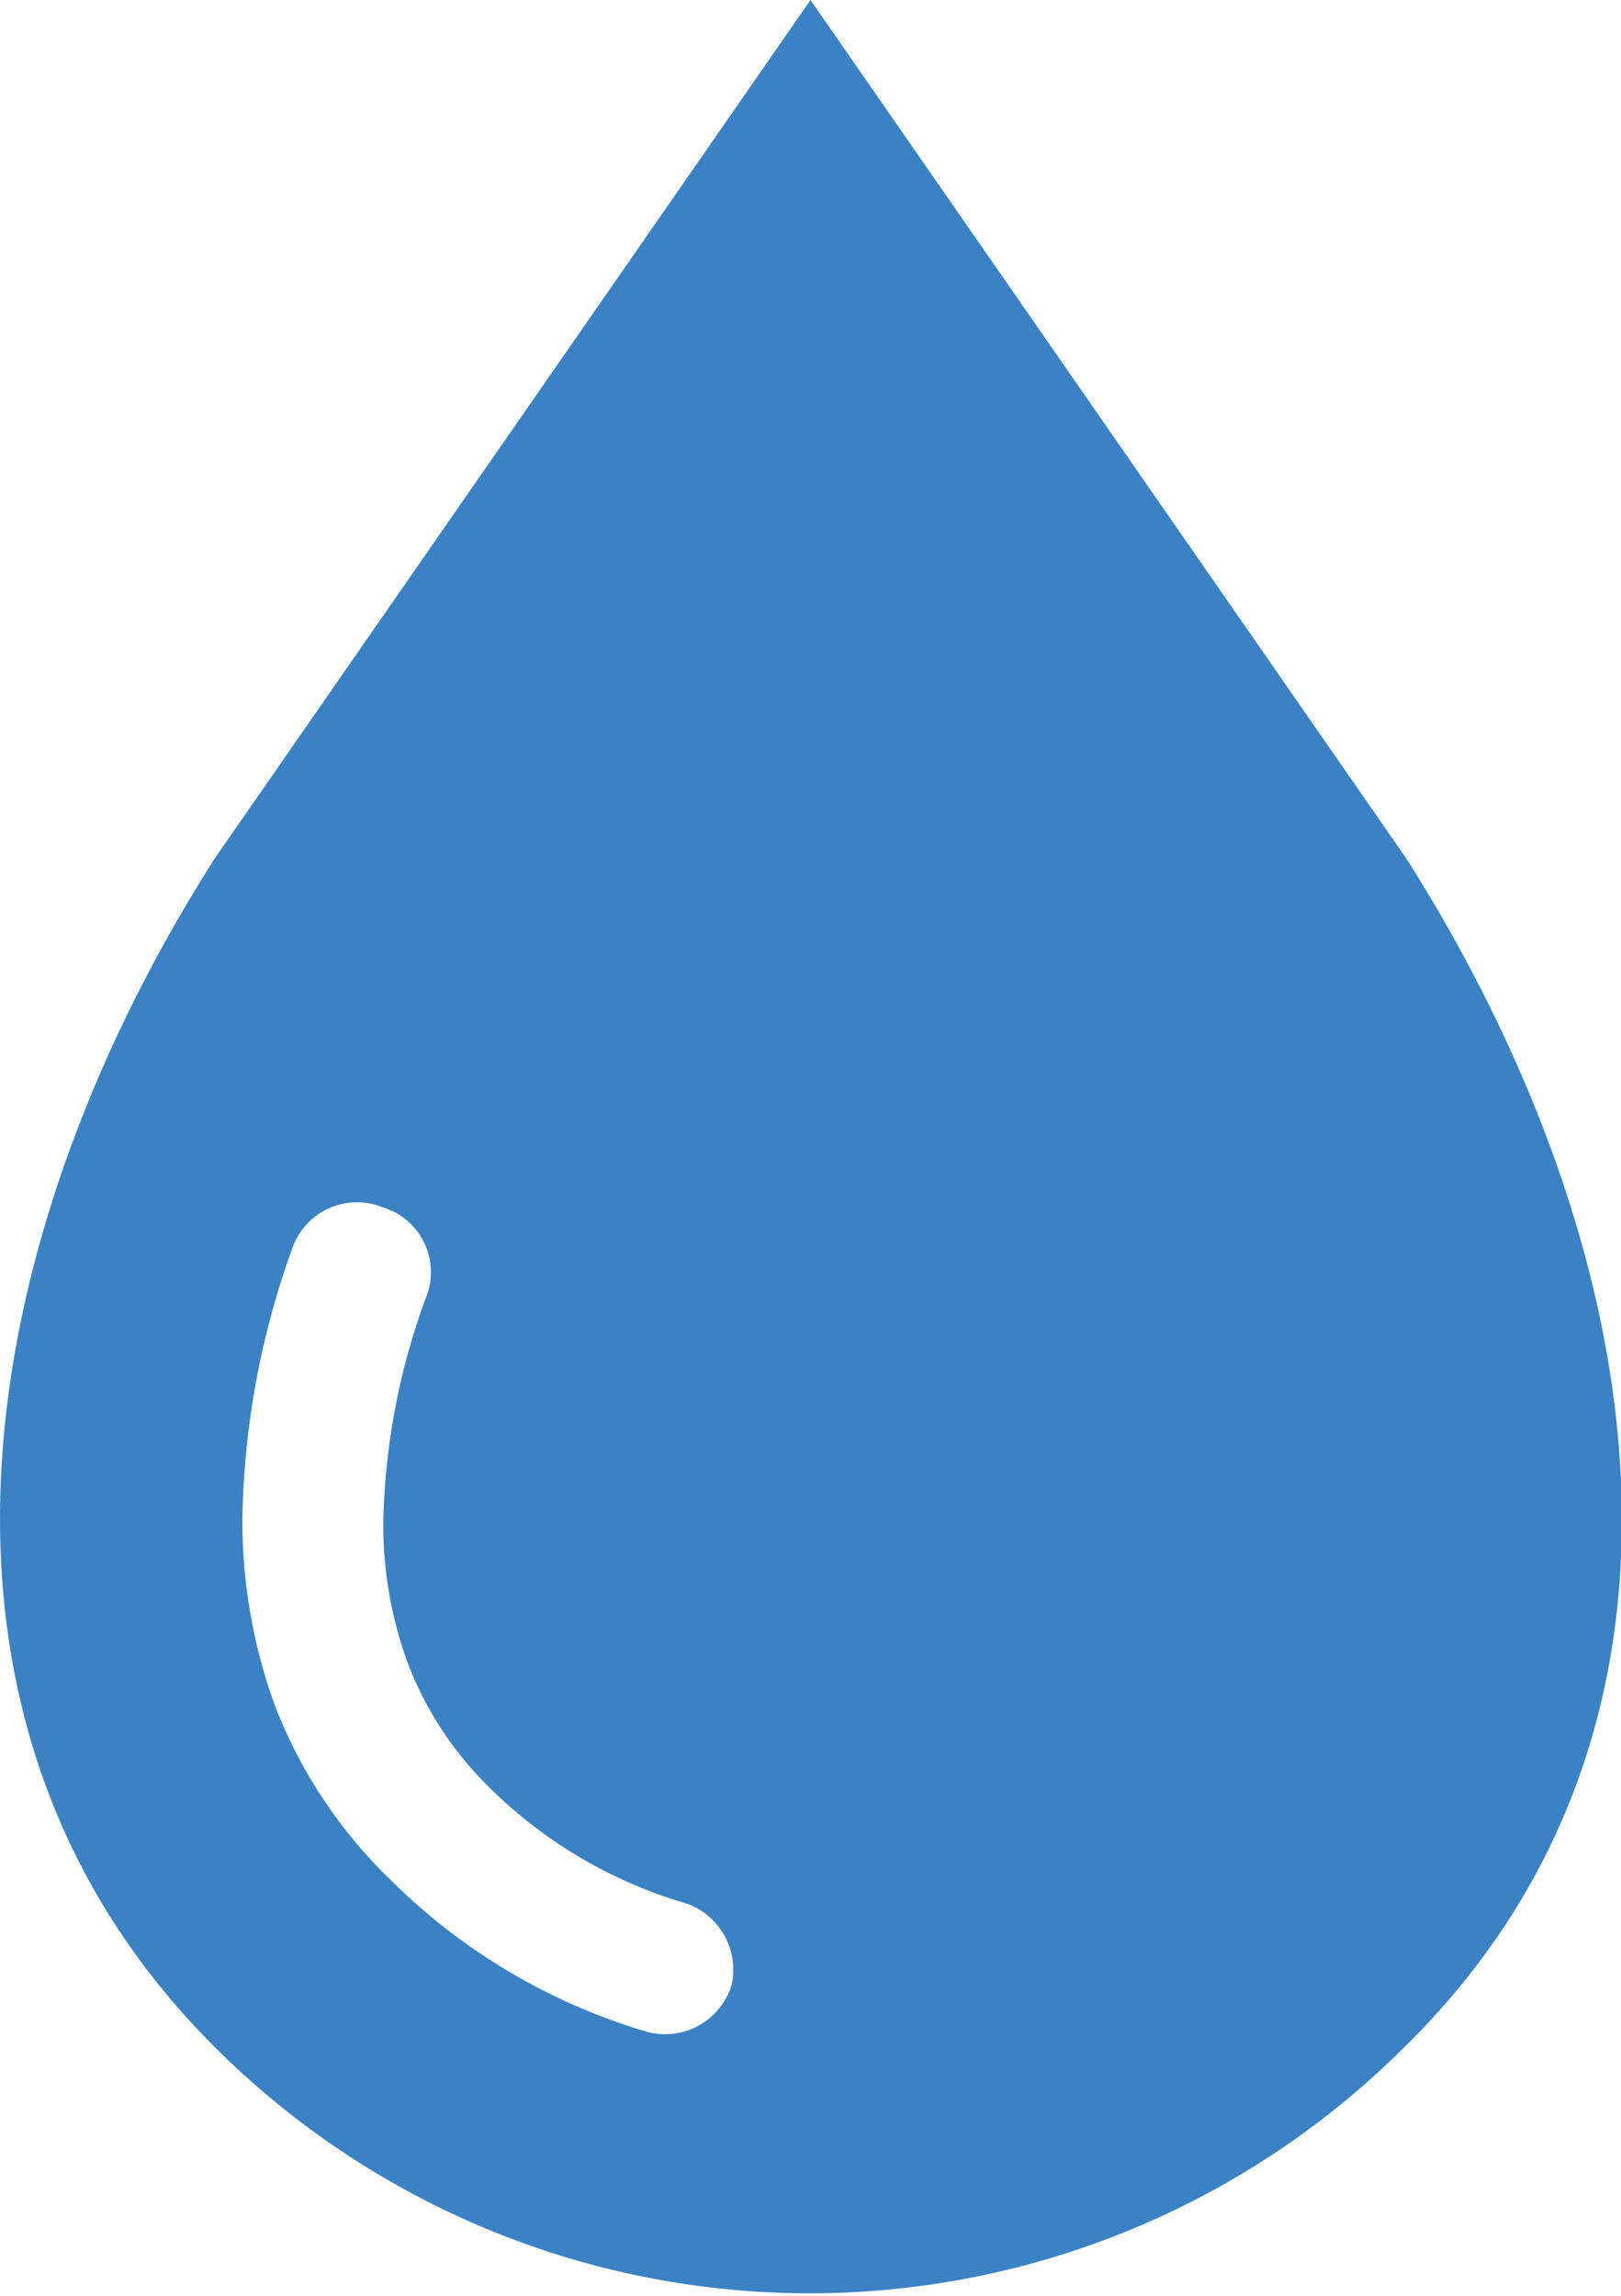 <svg xmlns="http://www.w3.org/2000/svg" viewBox="0 0 17.72 25.1"><defs><style>.cls-1{fill:#3b82c5;}</style></defs><g id="レイヤー_4" data-name="レイヤー 4"><path class="cls-1" d="M15.37,9.38,8.86,0,2.35,9.38c-2.64,4.14-3.59,9.42,0,13a9.2,9.2,0,0,0,13,0C19,18.8,18,13.52,15.37,9.38ZM8,21.69a.76.76,0,0,1-.93.52,6.63,6.63,0,0,1-2.81-1.67A5.28,5.28,0,0,1,3,18.63a5.89,5.89,0,0,1-.35-2.05,9.12,9.12,0,0,1,.54-2.92.75.75,0,0,1,1-.46.74.74,0,0,1,.46,1,7.53,7.53,0,0,0-.46,2.43,4.39,4.39,0,0,0,.26,1.53,3.79,3.79,0,0,0,.89,1.37,5.07,5.07,0,0,0,2.17,1.28A.77.77,0,0,1,8,21.69Z"/></g></svg>